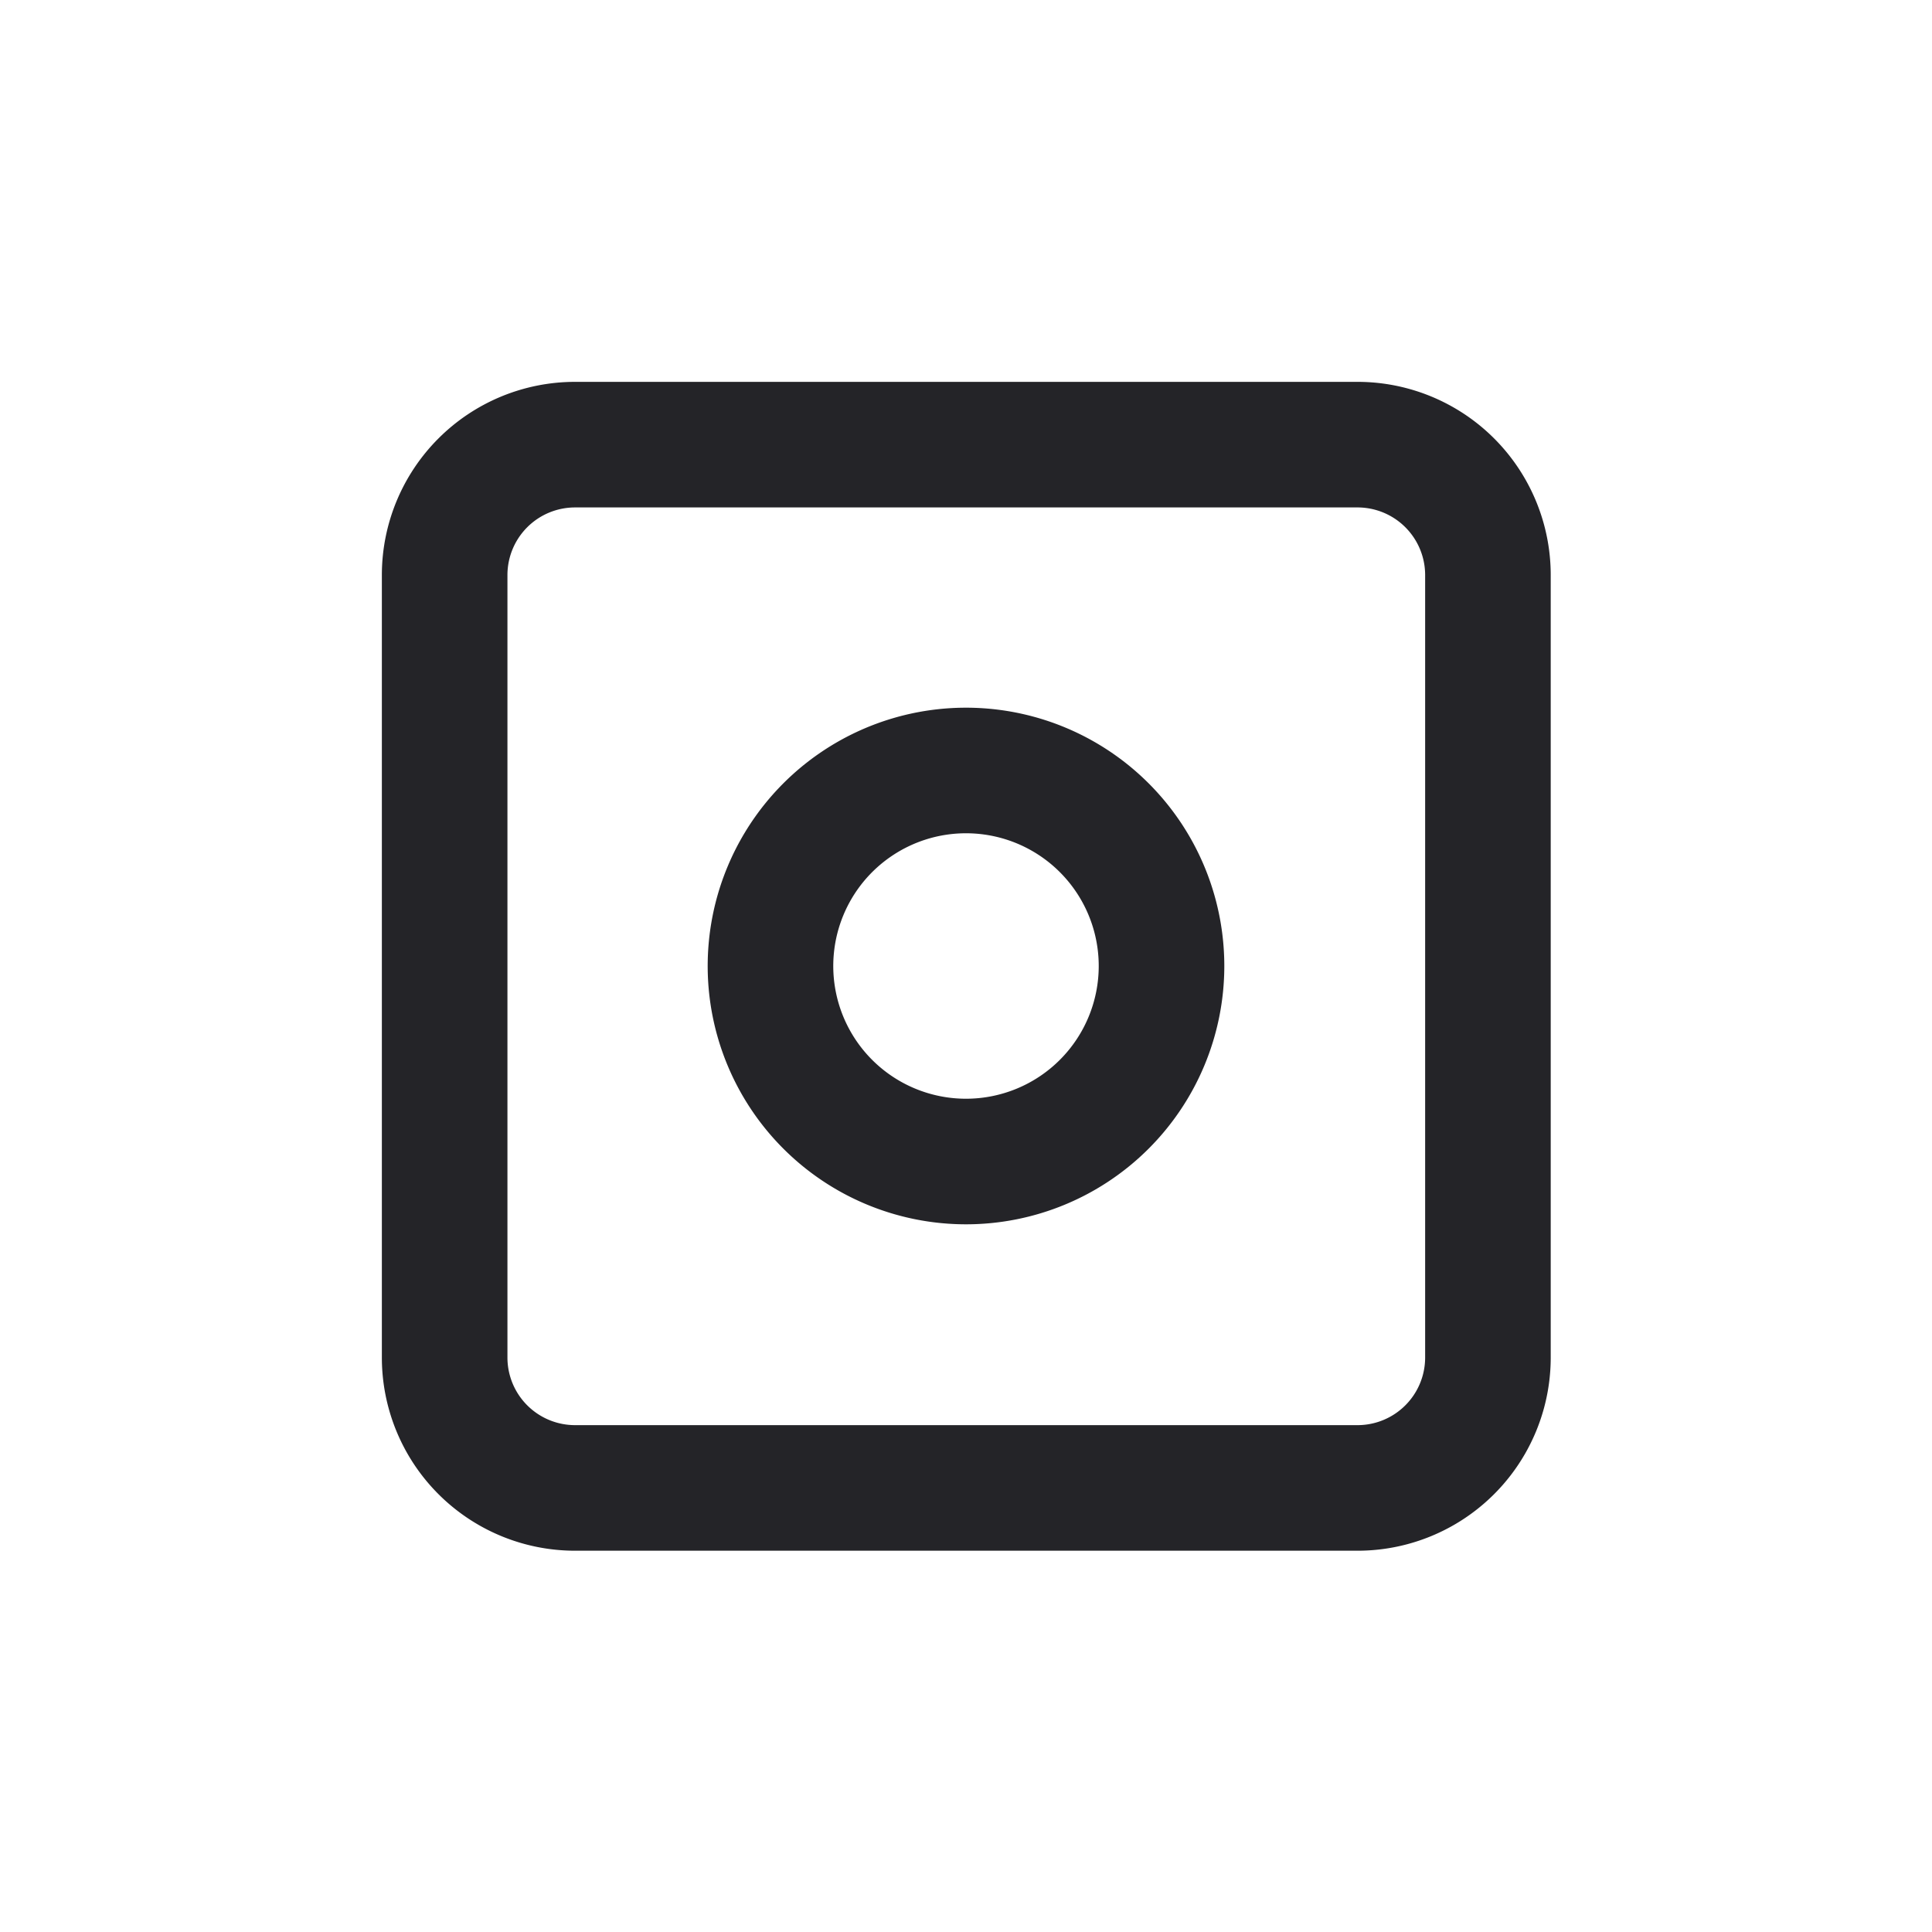 <svg xmlns="http://www.w3.org/2000/svg" xmlns:xlink="http://www.w3.org/1999/xlink" width="20" height="20" viewBox="0 0 20 20">
  <defs>
    <clipPath id="clip-feature_2247">
      <rect width="20" height="20"/>
    </clipPath>
  </defs>
  <g id="feature_2247" clip-path="url(#clip-feature_2247)">
    <g id="Grupo_37" data-name="Grupo 37">
      <g id="Icon" transform="translate(1.904 1.904)">
        <rect id="Area" width="16" height="16" transform="translate(0.096 0.096)" fill="#fcfcfc" opacity="0"/>
        <g id="Icon-2" data-name="Icon">
          <path id="b90a20b2-3ca3-4420-92ef-9bc8a297442d" d="M0,0H16.193V16.193H0Z" fill="none"/>
          <path id="e6f6095d-d26a-4ccf-b246-d77ed570ed42" d="M11.548,9.524A2.024,2.024,0,1,1,9.524,7.5,2.024,2.024,0,0,1,11.548,9.524Z" transform="translate(-1.428 -1.428)" fill="none" stroke="#242428" stroke-linecap="round" stroke-linejoin="round" stroke-width="1.3"/>
          <path id="a3623910-d2d2-495b-b22a-dbfe780ca4ef" d="M4.683,3.333h8.1a1.35,1.35,0,0,1,1.35,1.35v8.1a1.35,1.35,0,0,1-1.35,1.35h-8.1a1.35,1.35,0,0,1-1.35-1.35v-8.1A1.35,1.35,0,0,1,4.683,3.333Z" transform="translate(-0.634 -0.634)" fill="none" stroke="#242428" stroke-linecap="round" stroke-linejoin="round" stroke-width="1.3"/>
        </g>
      </g>
    </g>
  </g>
</svg>
